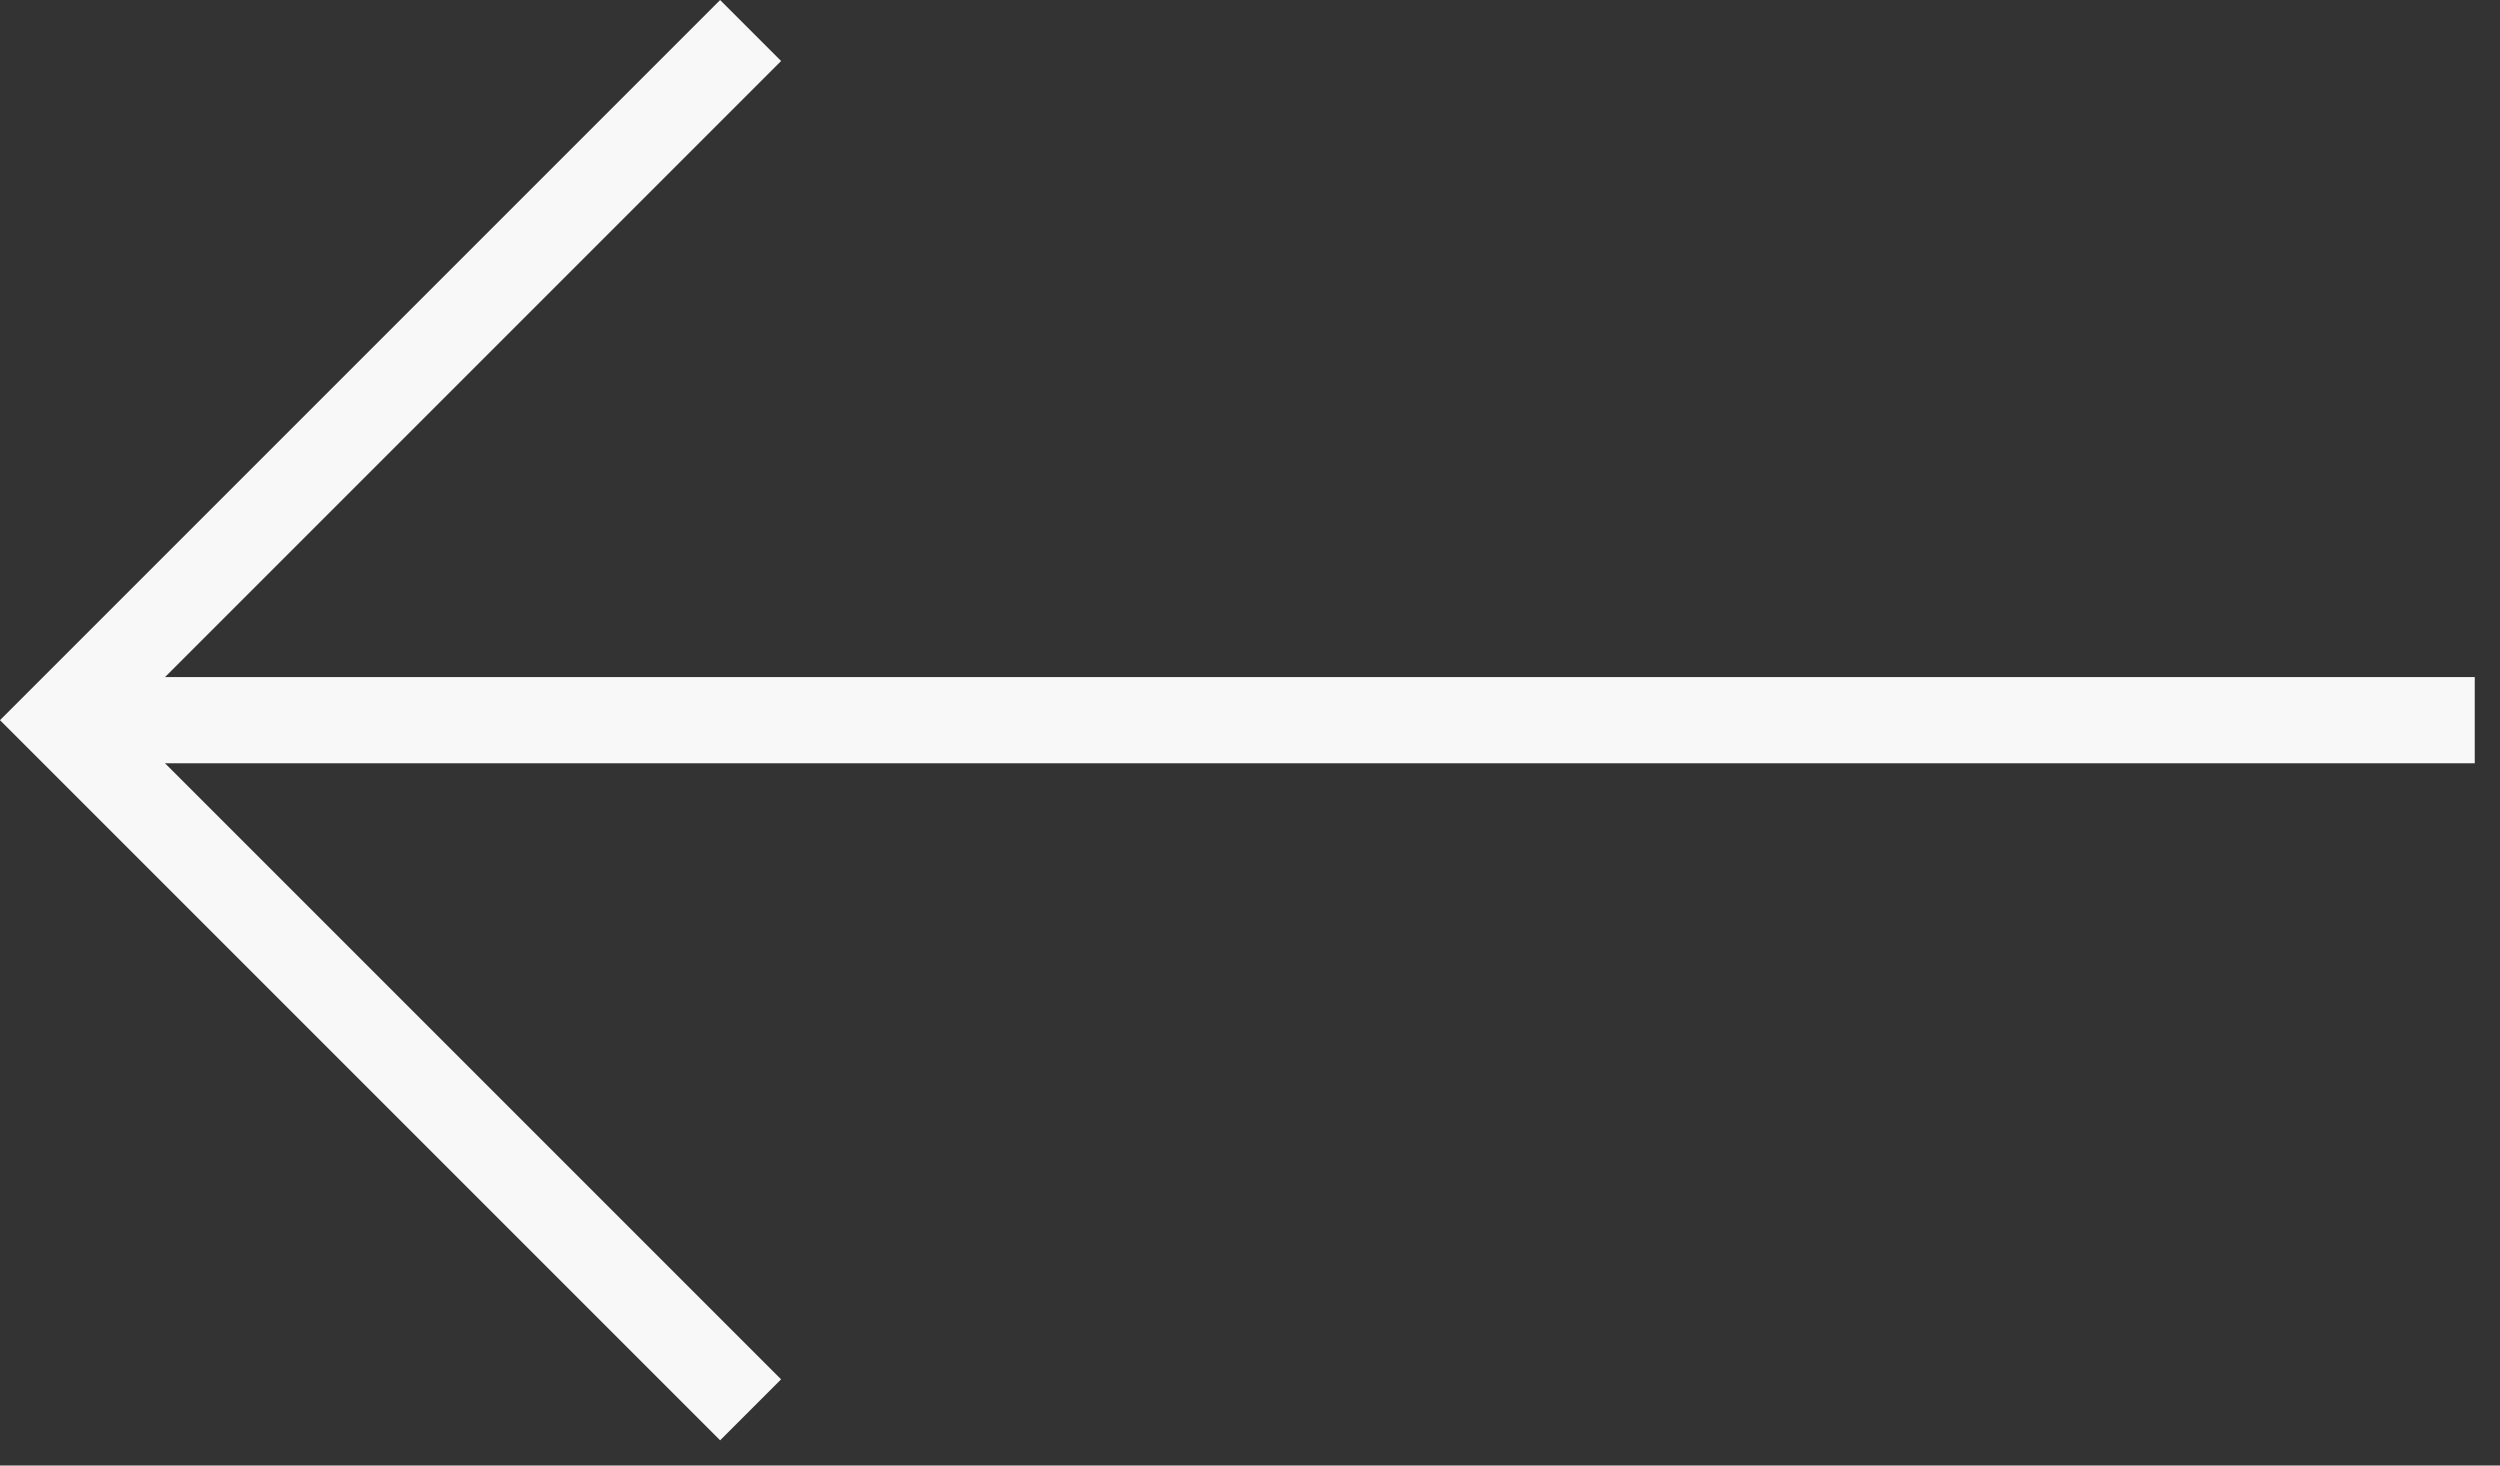 <?xml version="1.0" encoding="UTF-8"?> <svg xmlns="http://www.w3.org/2000/svg" width="29" height="17" viewBox="0 0 29 17" fill="none"><rect x="0" y="0" width="29" height="17" fill="#333333" stroke="none"/><path d="M8.707 0.354L0.707 8.354L8.707 16.354" stroke="#F8F8F8"></path><path d="M0.708 8.354L28.707 8.354" stroke="#F8F8F8"></path></svg> 